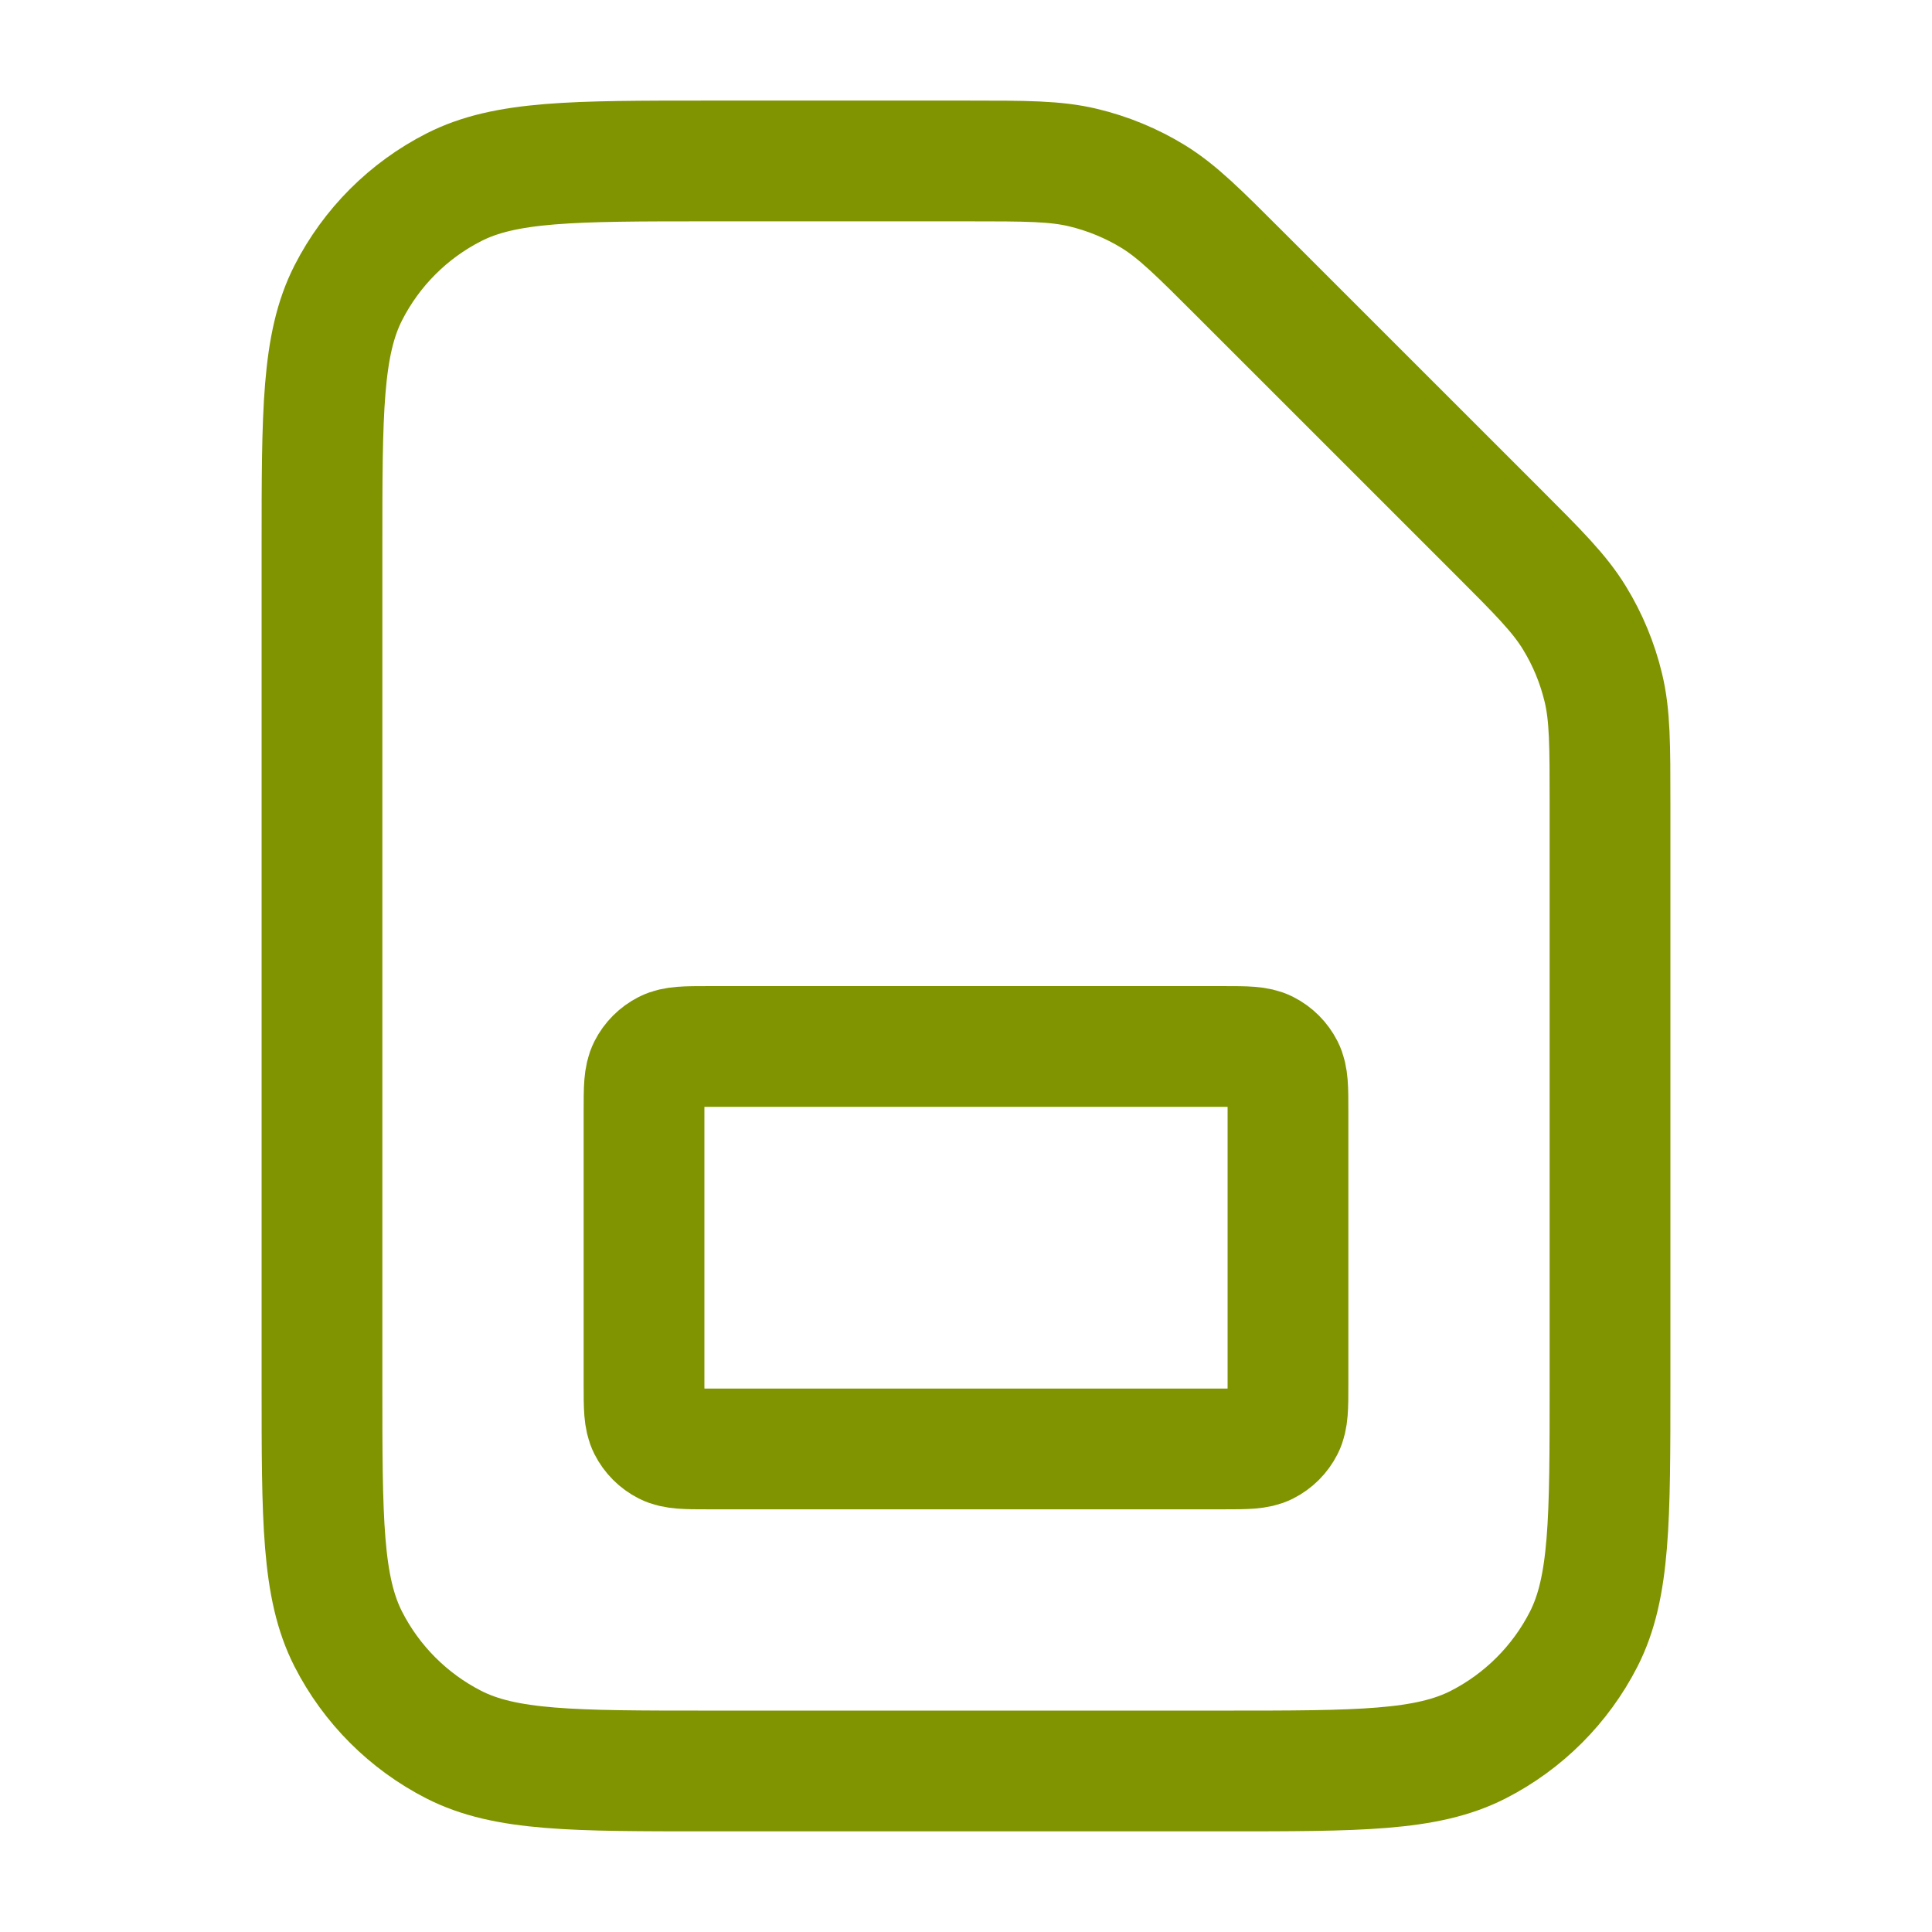 <svg xmlns="http://www.w3.org/2000/svg" fill="none" viewBox="0 0 32 32" height="32" width="32">
<path stroke-linejoin="round" stroke-linecap="round" stroke-width="2" stroke="#7F9400" d="M5.333 9.066C5.333 6.826 5.333 5.706 5.769 4.85C6.153 4.097 6.765 3.485 7.517 3.102C8.373 2.666 9.493 2.666 11.733 2.666H16.016C16.994 2.666 17.483 2.666 17.944 2.777C18.352 2.875 18.742 3.036 19.1 3.255C19.503 3.503 19.849 3.849 20.541 4.541L24.792 8.791C25.484 9.483 25.83 9.829 26.077 10.233C26.297 10.591 26.458 10.981 26.556 11.389C26.667 11.849 26.667 12.339 26.667 13.317V22.933C26.667 25.173 26.667 26.293 26.231 27.149C25.847 27.901 25.235 28.513 24.483 28.897C23.627 29.333 22.507 29.333 20.267 29.333H11.733C9.493 29.333 8.373 29.333 7.517 28.897C6.765 28.513 6.153 27.901 5.769 27.149C5.333 26.293 5.333 25.173 5.333 22.933V9.066Z"></path>
<path stroke-linejoin="round" stroke-linecap="round" stroke-width="2" stroke="#7F9400" d="M10.667 18.399C10.667 18.026 10.667 17.839 10.739 17.697C10.803 17.571 10.905 17.469 11.031 17.405C11.173 17.333 11.36 17.333 11.733 17.333H20.267C20.64 17.333 20.827 17.333 20.969 17.405C21.095 17.469 21.197 17.571 21.261 17.697C21.333 17.839 21.333 18.026 21.333 18.399V22.933C21.333 23.306 21.333 23.493 21.261 23.635C21.197 23.761 21.095 23.863 20.969 23.927C20.827 23.999 20.64 23.999 20.267 23.999H11.733C11.36 23.999 11.173 23.999 11.031 23.927C10.905 23.863 10.803 23.761 10.739 23.635C10.667 23.493 10.667 23.306 10.667 22.933V18.399Z"></path>
</svg>
